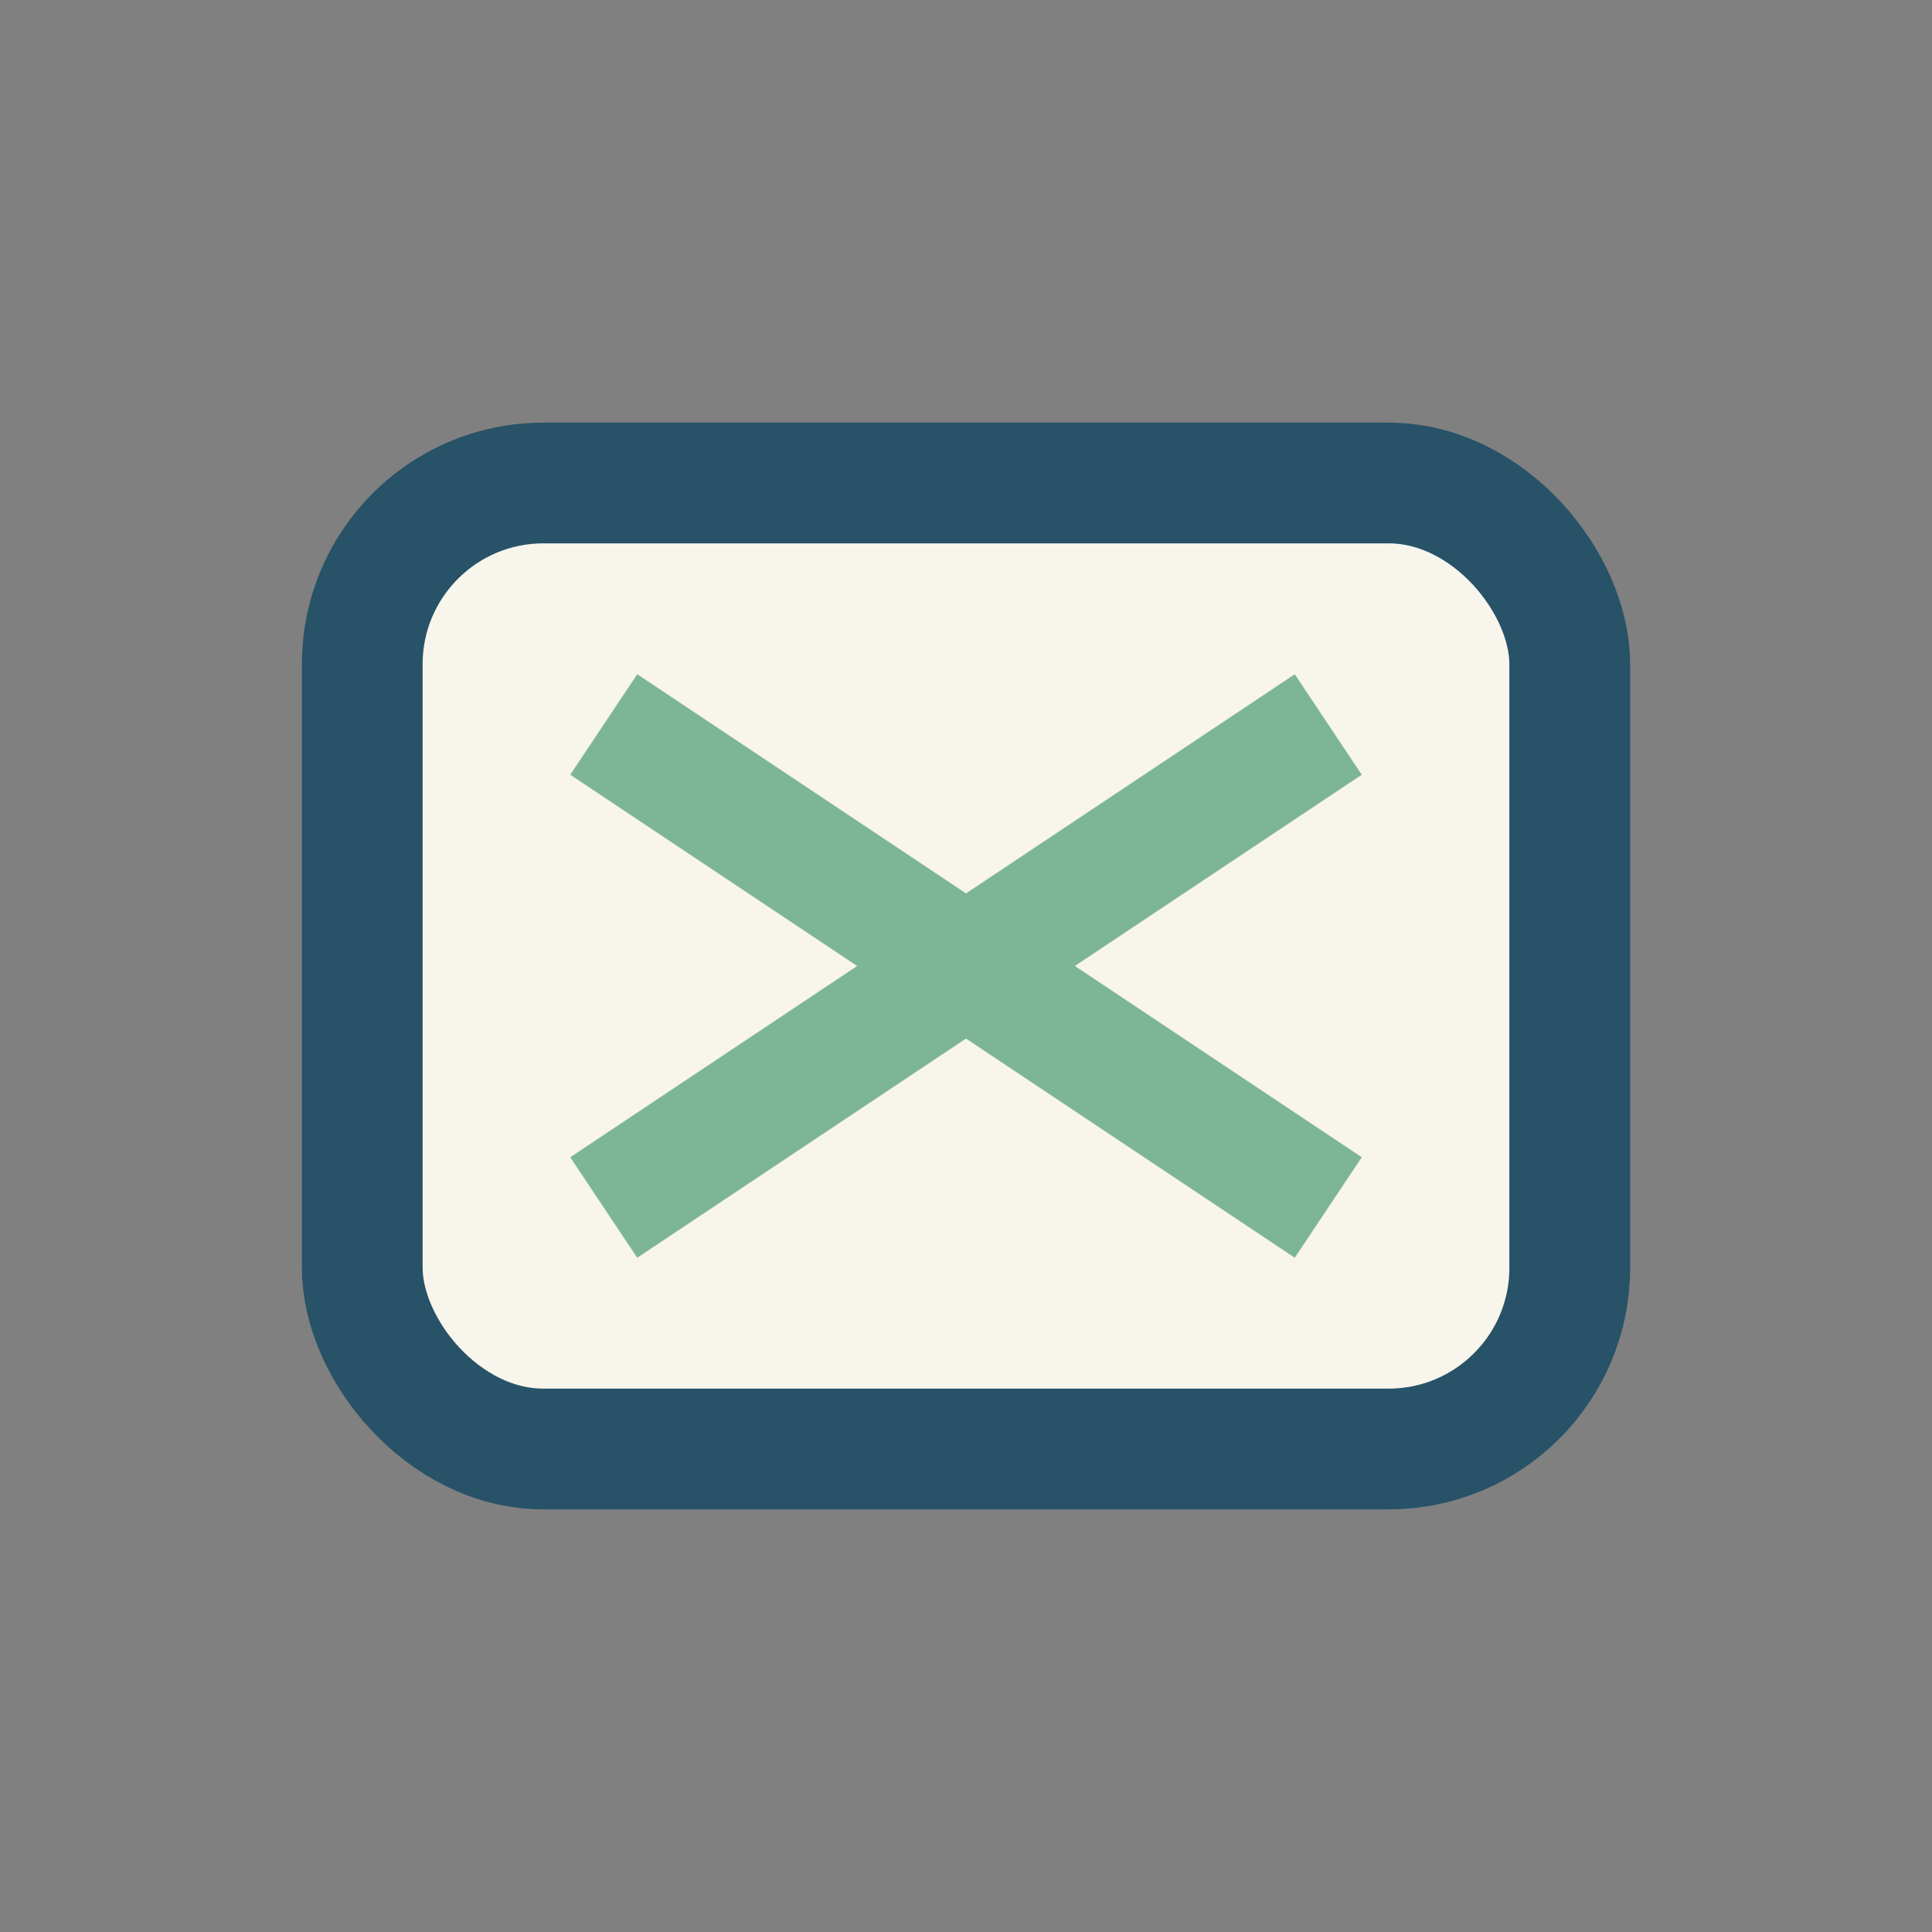 <?xml version="1.0" encoding="UTF-8"?>
<svg xmlns="http://www.w3.org/2000/svg" width="32" height="32" viewBox="0 0 32 32"><rect x="0" y="0" width="32" height="32" fill="#808080" stroke="none"/><rect x="6" y="8" width="20" height="16" rx="3" fill="#F7F5EC" stroke="#275268" stroke-width="2"/><path d="M10 12L22 20M22 12L10 20" stroke="#7DB598" stroke-width="2"/></svg>